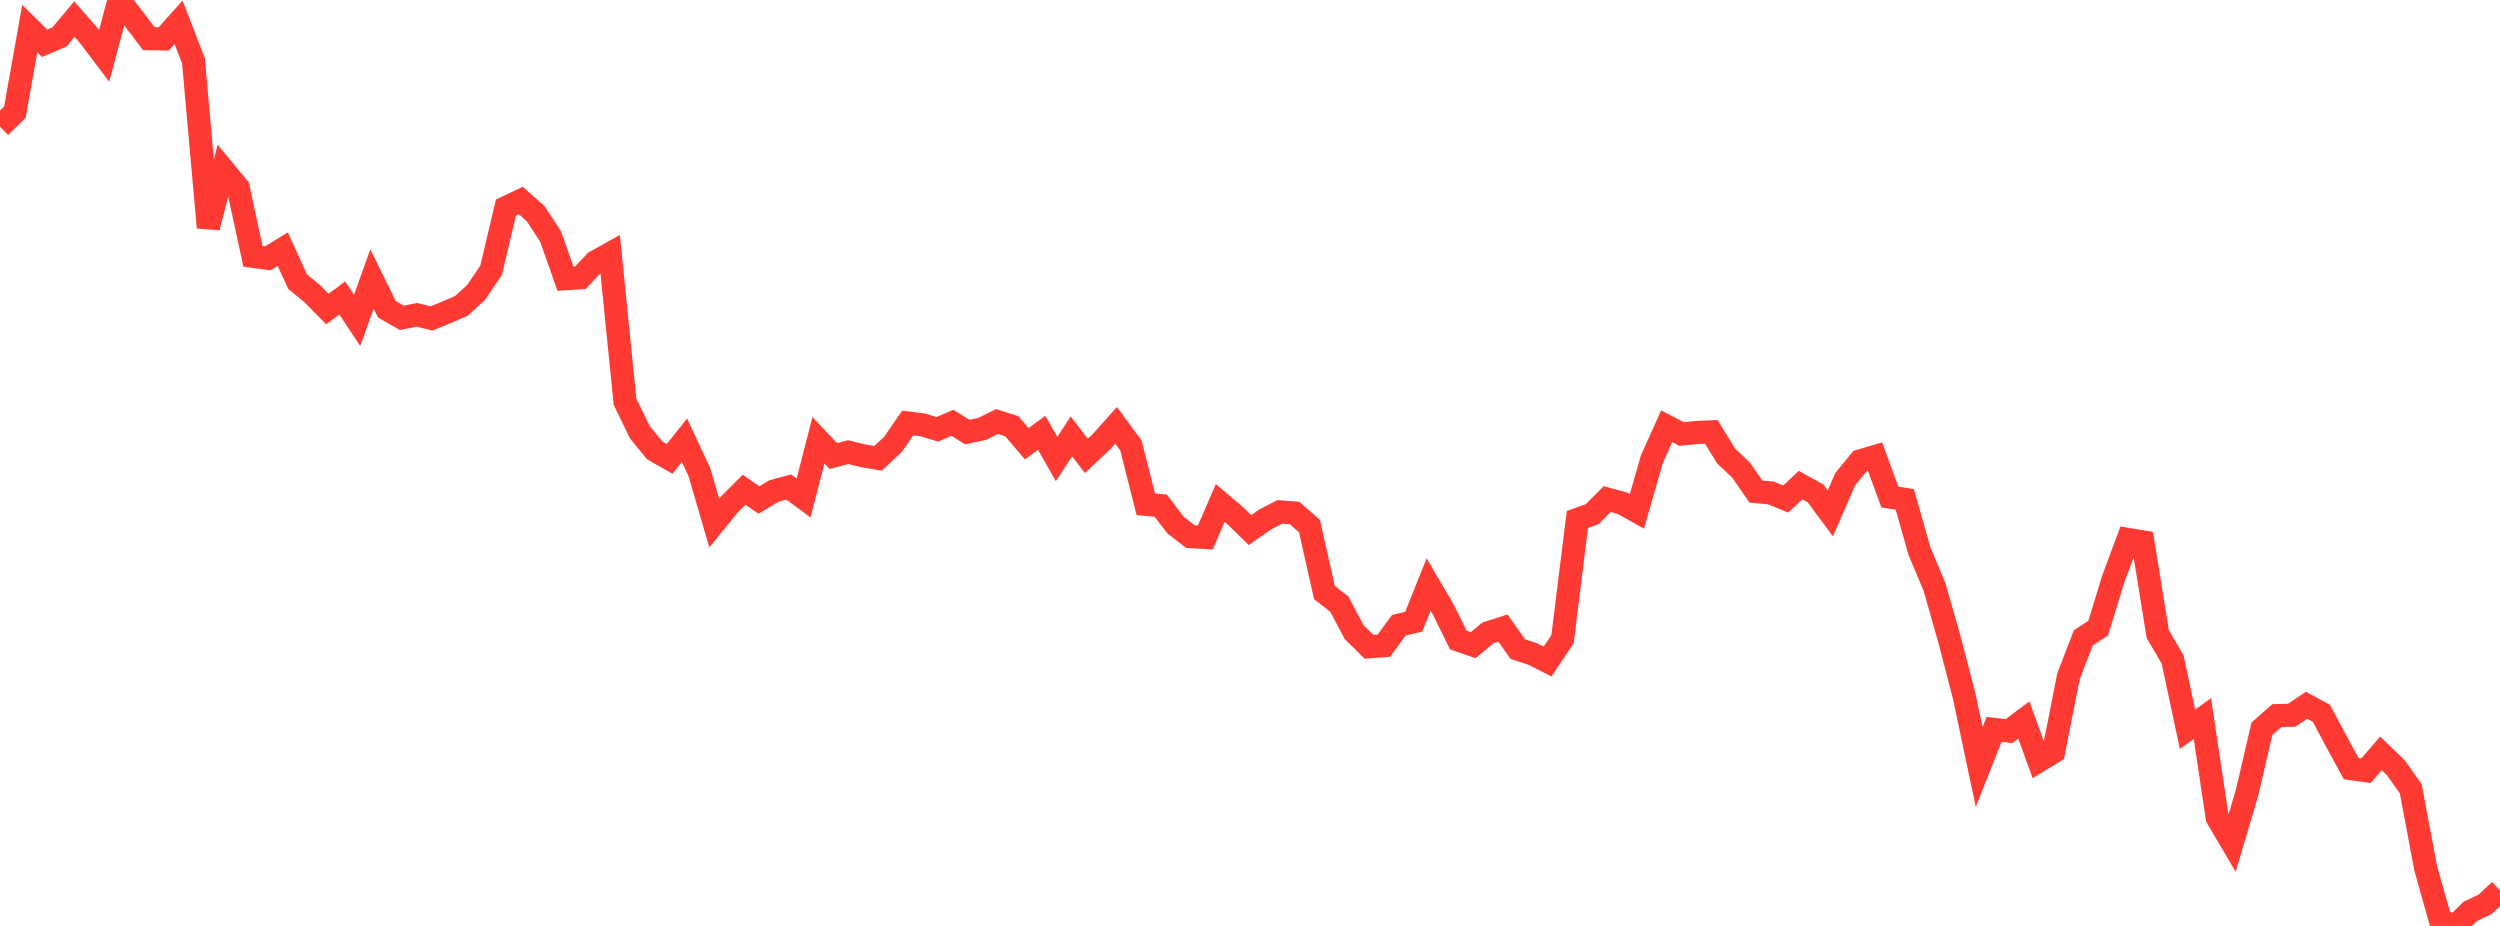 <?xml version="1.0" standalone="no"?>
<!DOCTYPE svg PUBLIC "-//W3C//DTD SVG 1.1//EN" "http://www.w3.org/Graphics/SVG/1.1/DTD/svg11.dtd">

<svg width="135" height="50" viewBox="0 0 135 50" preserveAspectRatio="none" 
  xmlns="http://www.w3.org/2000/svg"
  xmlns:xlink="http://www.w3.org/1999/xlink">


<polyline points="0.0, 6.845 0.804, 6.053 1.607, 1.541 2.411, 2.336 3.214, 1.992 4.018, 1.033 4.821, 1.951 5.625, 3.017 6.429, 0.0 7.232, 1.024 8.036, 2.087 8.839, 2.102 9.643, 1.208 10.446, 3.28 11.25, 12.285 12.054, 9.159 12.857, 10.131 13.661, 13.842 14.464, 13.948 15.268, 13.451 16.071, 15.211 16.875, 15.87 17.679, 16.687 18.482, 16.092 19.286, 17.303 20.089, 15.061 20.893, 16.701 21.696, 17.162 22.5, 17 23.304, 17.195 24.107, 16.864 24.911, 16.518 25.714, 15.791 26.518, 14.597 27.321, 11.209 28.125, 10.829 28.929, 11.541 29.732, 12.773 30.536, 15.051 31.339, 15.001 32.143, 14.144 32.946, 13.697 33.75, 21.689 34.554, 23.343 35.357, 24.322 36.161, 24.779 36.964, 23.776 37.768, 25.498 38.571, 28.242 39.375, 27.253 40.179, 26.447 40.982, 26.999 41.786, 26.519 42.589, 26.3 43.393, 26.889 44.196, 23.772 45.0, 24.627 45.804, 24.415 46.607, 24.612 47.411, 24.749 48.214, 24.006 49.018, 22.841 49.821, 22.943 50.625, 23.184 51.429, 22.829 52.232, 23.332 53.036, 23.162 53.839, 22.761 54.643, 23.022 55.446, 23.96 56.25, 23.371 57.054, 24.786 57.857, 23.567 58.661, 24.618 59.464, 23.867 60.268, 22.968 61.071, 24.055 61.875, 27.235 62.679, 27.305 63.482, 28.358 64.286, 28.979 65.089, 29.022 65.893, 27.163 66.696, 27.842 67.5, 28.624 68.304, 28.061 69.107, 27.642 69.911, 27.705 70.714, 28.411 71.518, 31.995 72.321, 32.622 73.125, 34.135 73.929, 34.925 74.732, 34.863 75.536, 33.762 76.339, 33.575 77.143, 31.564 77.946, 32.929 78.75, 34.561 79.554, 34.838 80.357, 34.173 81.161, 33.916 81.964, 35.055 82.768, 35.316 83.571, 35.723 84.375, 34.521 85.179, 28.051 85.982, 27.764 86.786, 26.951 87.589, 27.168 88.393, 27.618 89.196, 24.811 90.0, 23.019 90.804, 23.435 91.607, 23.355 92.411, 23.321 93.214, 24.629 94.018, 25.383 94.821, 26.545 95.625, 26.618 96.429, 26.947 97.232, 26.193 98.036, 26.64 98.839, 27.725 99.643, 25.872 100.446, 24.891 101.25, 24.654 102.054, 26.841 102.857, 26.966 103.661, 29.789 104.464, 31.695 105.268, 34.518 106.071, 37.612 106.875, 41.419 107.679, 39.389 108.482, 39.481 109.286, 38.879 110.089, 41.091 110.893, 40.602 111.696, 36.528 112.5, 34.446 113.304, 33.916 114.107, 31.29 114.911, 29.129 115.714, 29.263 116.518, 34.237 117.321, 35.609 118.125, 39.38 118.929, 38.804 119.732, 44.16 120.536, 45.525 121.339, 42.815 122.143, 39.356 122.946, 38.644 123.75, 38.624 124.554, 38.085 125.357, 38.52 126.161, 40.032 126.964, 41.505 127.768, 41.618 128.571, 40.682 129.375, 41.458 130.179, 42.588 130.982, 46.86 131.786, 49.723 132.589, 50.0 133.393, 49.215 134.196, 48.834 135.0, 48.085" fill="none" stroke="#ff3a33" stroke-width="1.25"/>

</svg>
